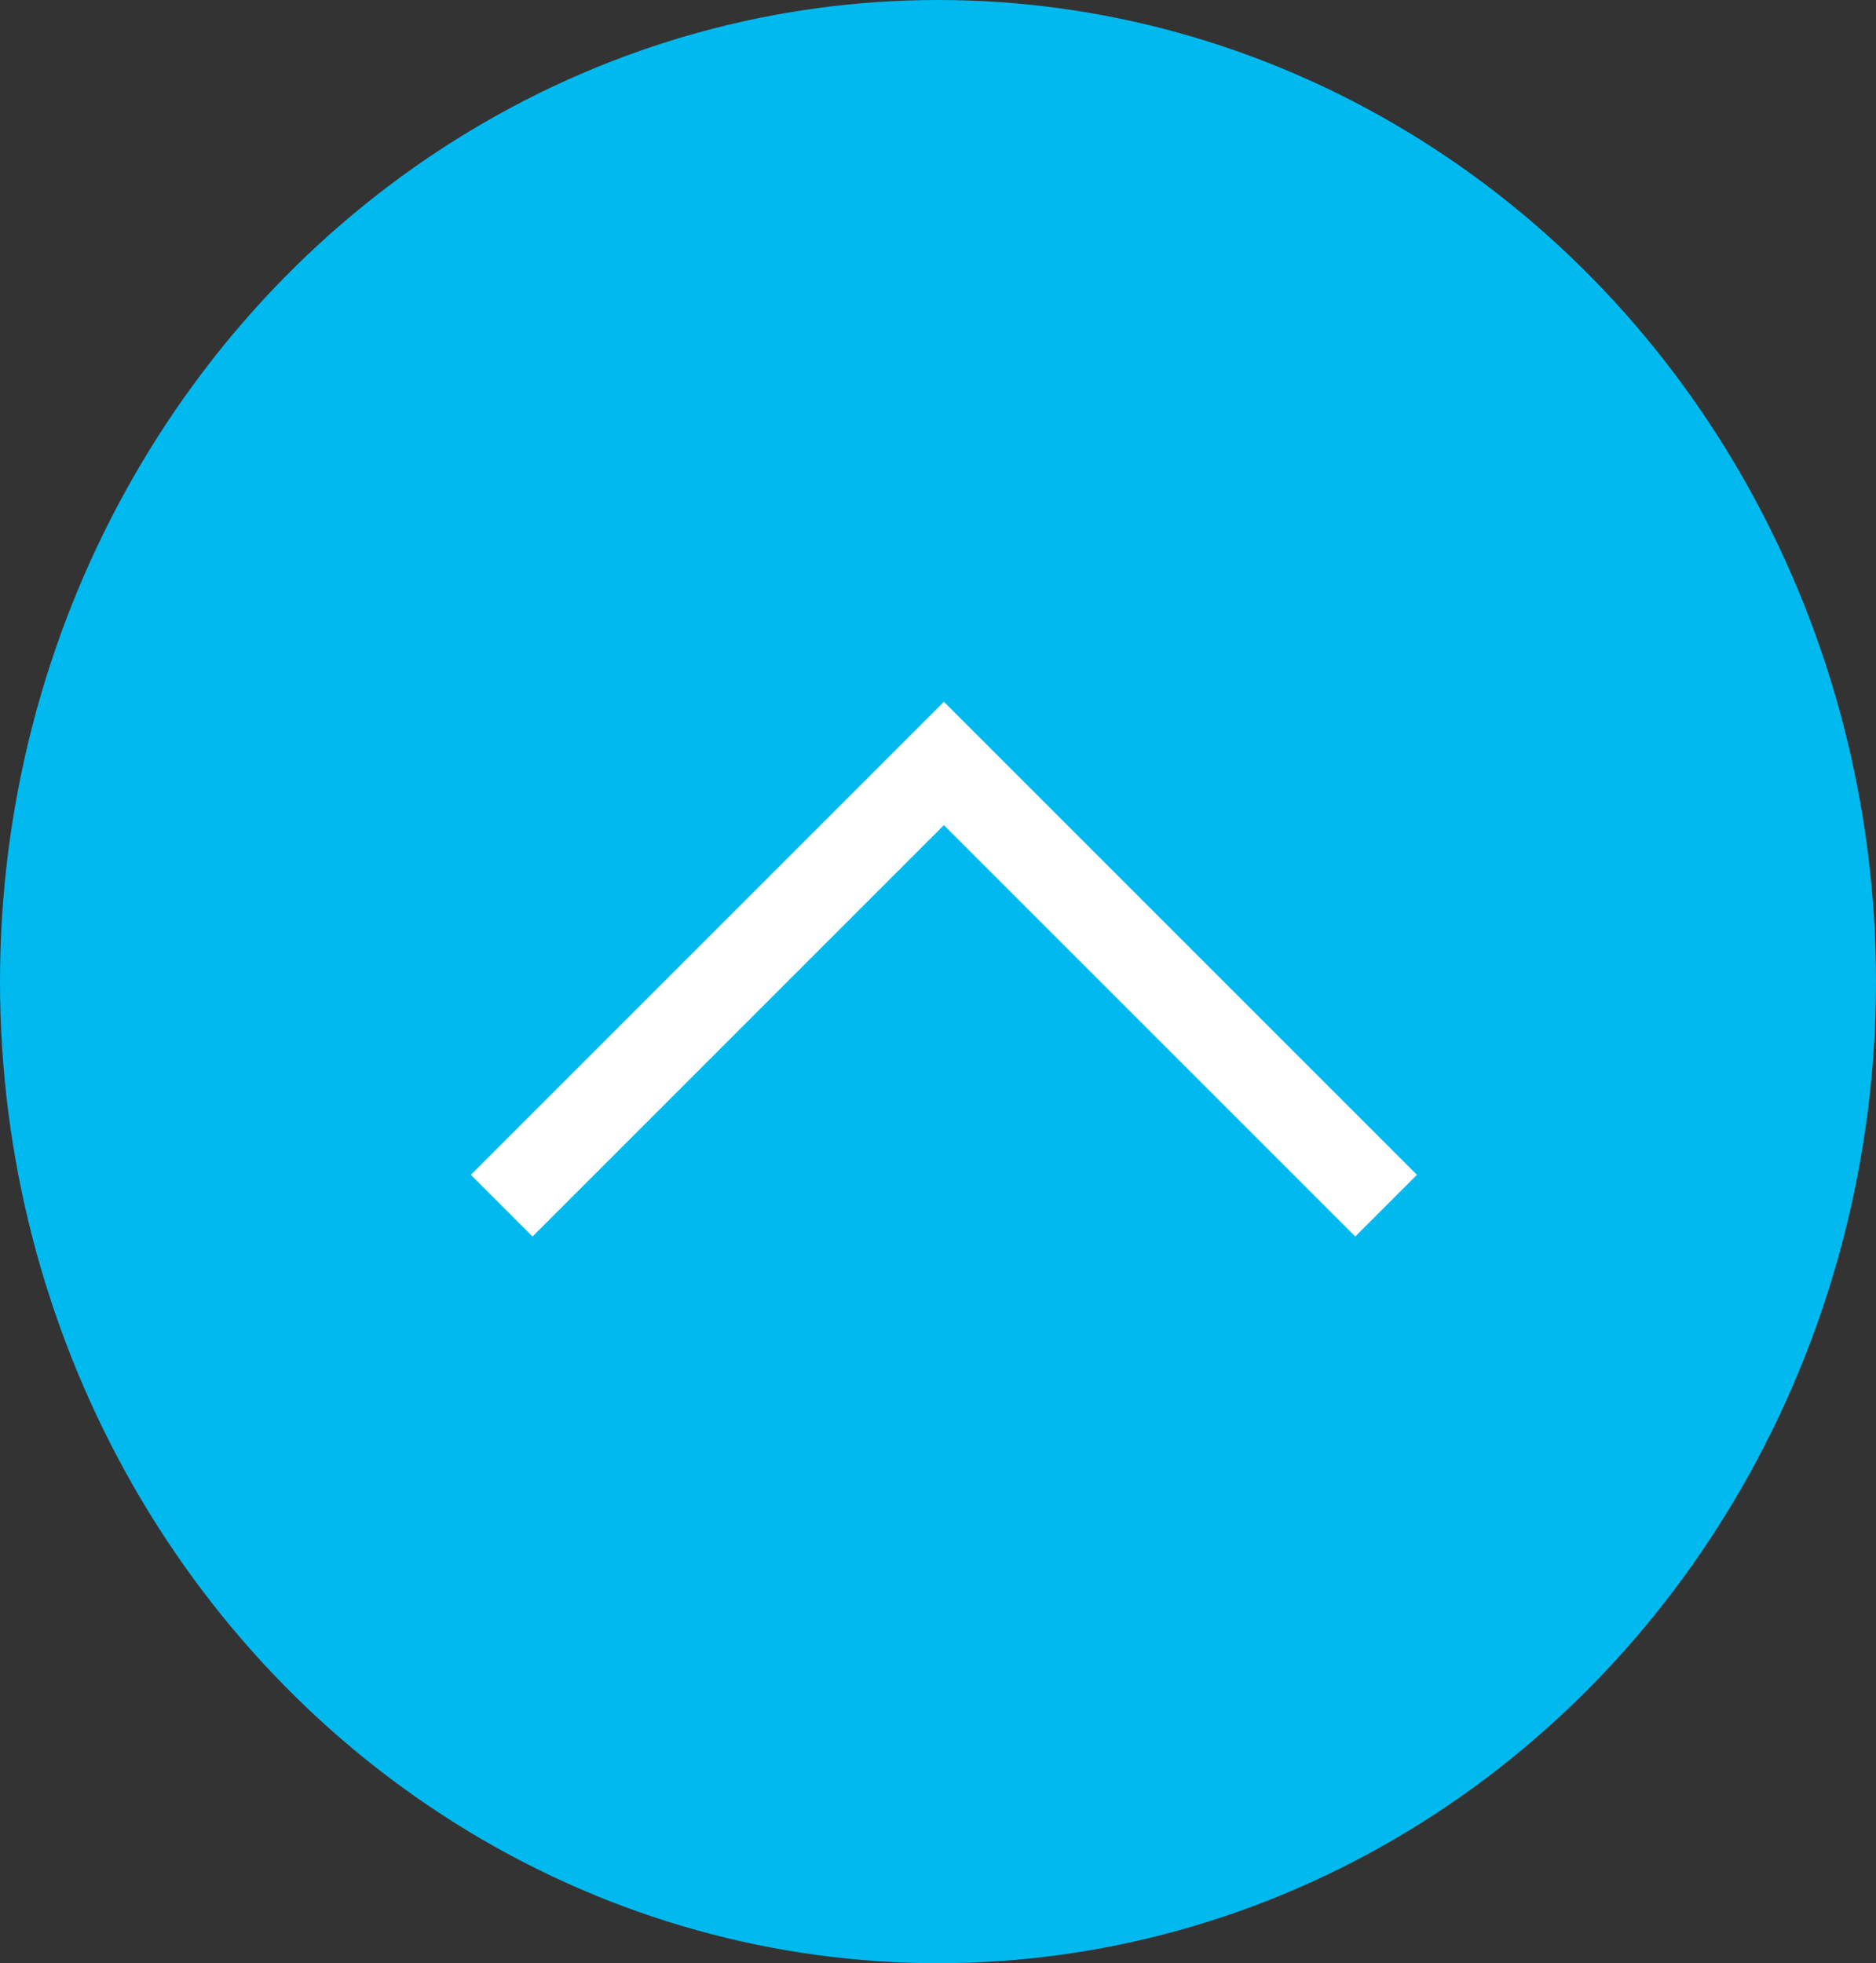 <?xml version="1.0" encoding="UTF-8"?> <svg xmlns="http://www.w3.org/2000/svg" width="43" height="45" viewBox="0 0 43 45"><rect x="0" y="0" width="43" height="45" fill="#333333" stroke="none"/><g id="icon_mail" transform="translate(-0.05 0.32)"><ellipse id="Ellipse_2" data-name="Ellipse 2" cx="21.5" cy="22.5" rx="21.5" ry="22.5" transform="translate(0.05 -0.32)" fill="#00b9ef"></ellipse><path id="Path_867" data-name="Path 867" d="M9.039,28.524,19.175,18.388,29.311,28.524" transform="translate(2.51 -1.208)" fill="none" stroke="#fff" stroke-width="2"></path></g></svg> 